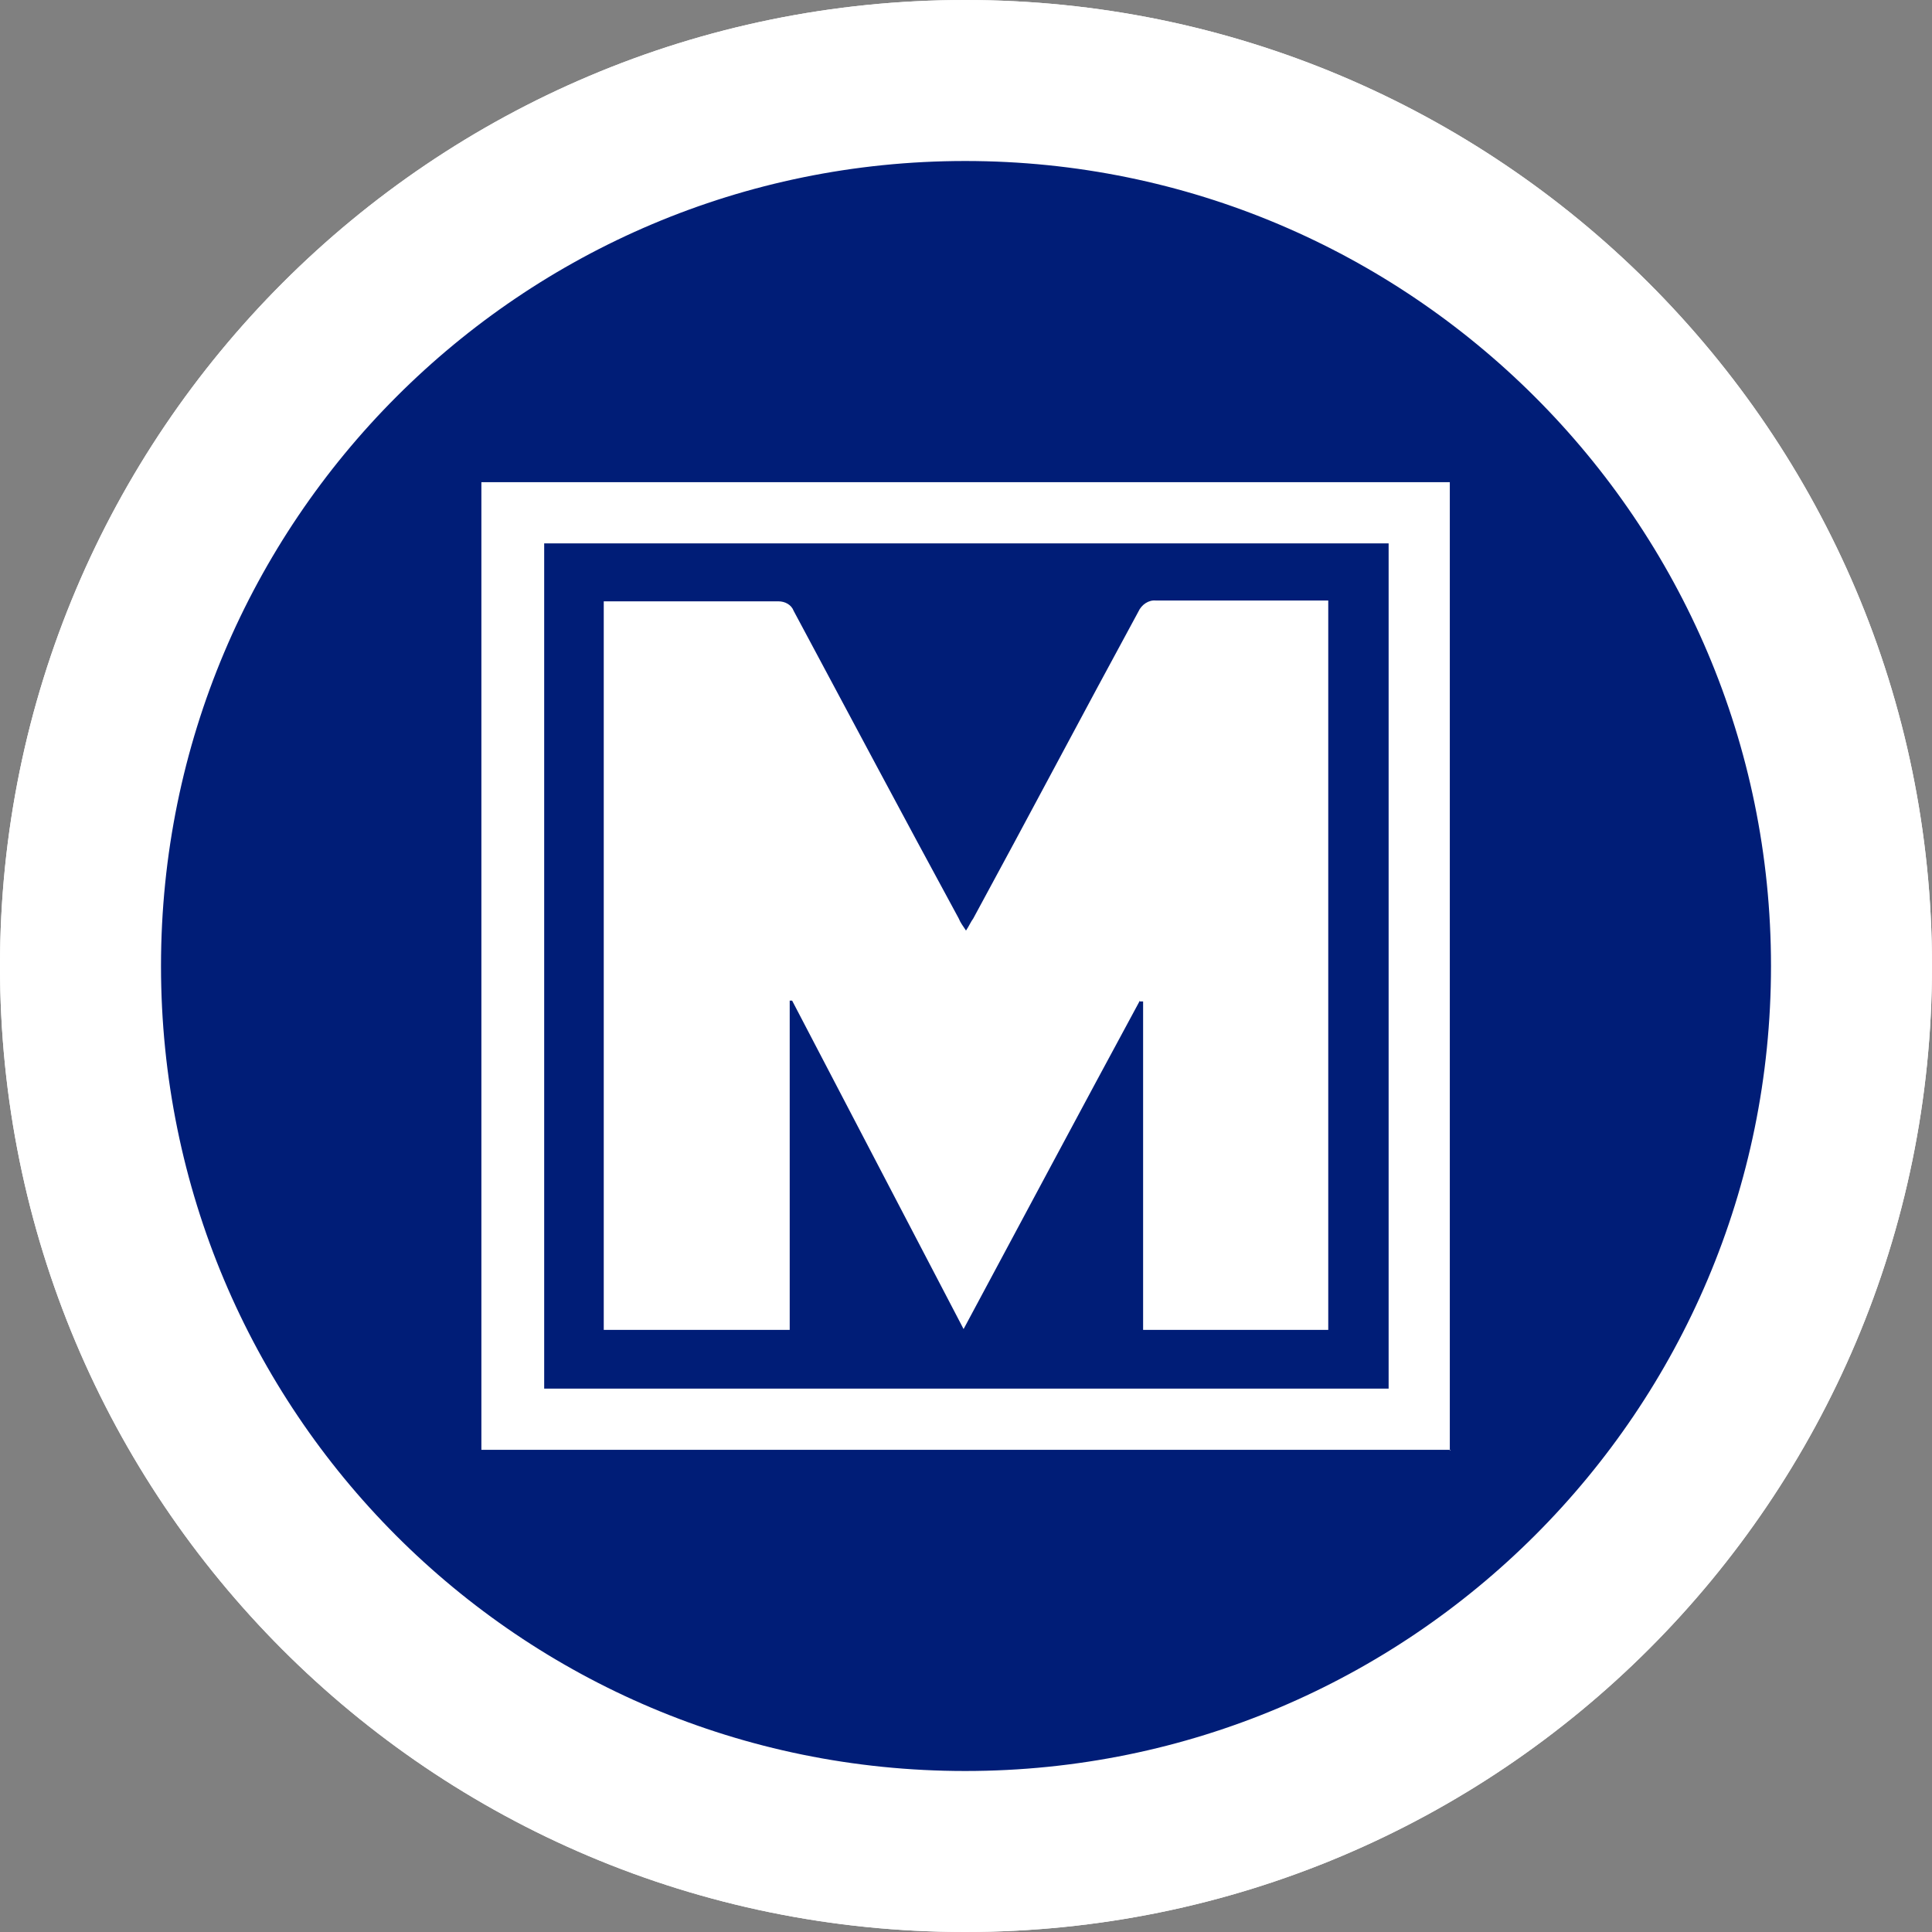 <?xml version="1.0" encoding="UTF-8"?> <svg xmlns="http://www.w3.org/2000/svg" viewBox="0 0 24 24" width="24" height="24"><rect x="0" y="0" width="24" height="24" fill="#808080" stroke="none"/><path d="M23,12c0,6.07-4.92,11-11.01,11S1,18.08,1,12,5.92,1,11.99,1s11.01,4.92,11.01,11h0" fill="#001d77" stroke="#fff" stroke-miterlimit="10" stroke-width="2"></path><path d="M23,12c0,6.07-4.92,11-11.01,11S1,18.08,1,12,5.92,1,11.99,1s11.01,4.92,11.01,11h0" fill="#001d77" stroke="#fff" stroke-miterlimit="10" stroke-width="2"></path><path d="M18.02,18.01H5.98V5.99h12.03v12.03ZM6.76,17.25h10.49V6.75H6.76v10.5Z" fill="#fff"></path><path d="M14.16,12.43c-.73,1.35-1.45,2.7-2.19,4.08l-2.13-4.08h-.03v4.09h-2.31V7.47h2.17c.08,0,.16.04.19.12.68,1.27,1.36,2.55,2.05,3.82.02.05.05.09.09.15.04-.06.06-.11.09-.15.69-1.27,1.36-2.54,2.05-3.81.04-.09.13-.15.22-.14h2.14v9.06h-2.3v-4.08h-.04" fill="#fff"></path></svg> 